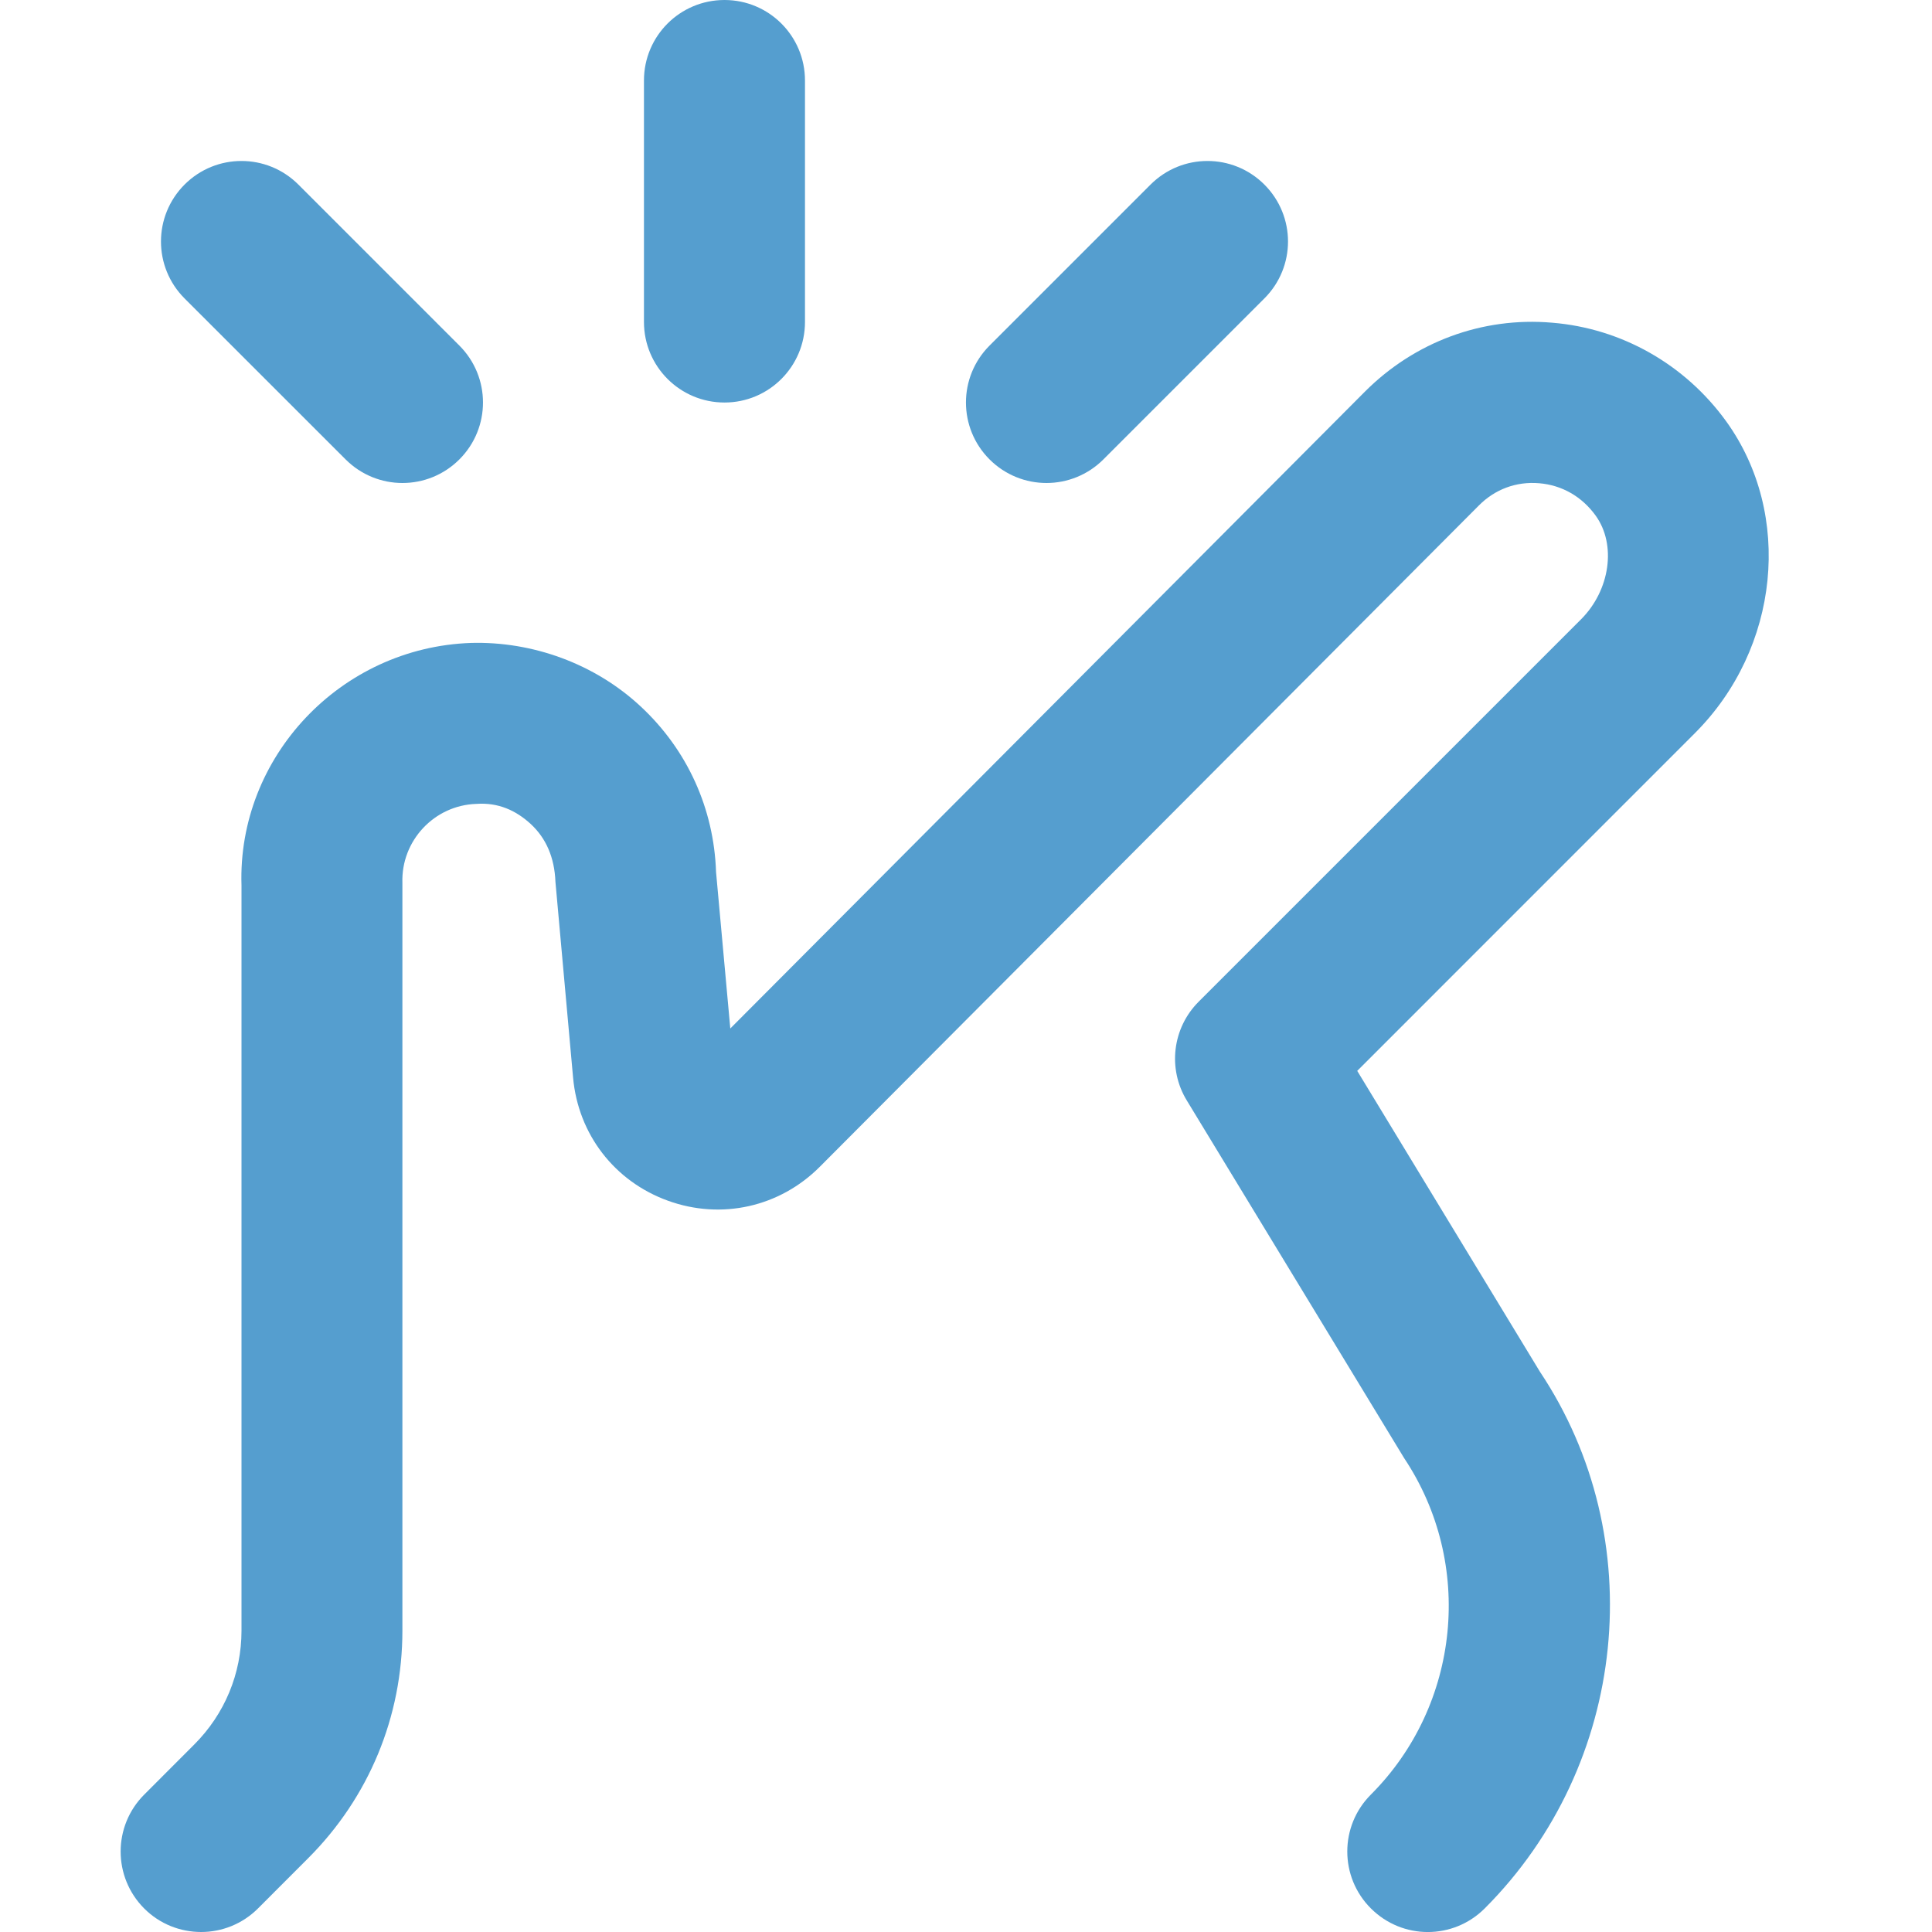<svg width="32" height="32" viewBox="0 0 32 32" fill="none" xmlns="http://www.w3.org/2000/svg">
<g clip-path="url(#clip0_893_538)">
<path d="M16.39 7.609C15.869 7.088 15.869 6.245 16.39 5.724L19.057 3.057C19.578 2.536 20.421 2.536 20.942 3.057C21.464 3.579 21.464 4.421 20.942 4.943L18.276 7.609C18.016 7.869 17.674 8 17.333 8C16.992 8 16.65 7.869 16.39 7.609ZM5.724 7.609C5.984 7.869 6.325 8 6.666 8C7.008 8 7.349 7.869 7.609 7.609C8.13 7.088 8.13 6.245 7.609 5.724L4.942 3.057C4.421 2.536 3.578 2.536 3.057 3.057C2.536 3.579 2.536 4.421 3.057 4.943L5.724 7.609ZM12 6.667C12.737 6.667 13.333 6.069 13.333 5.333V1.333C13.333 0.597 12.737 0 12 0C11.262 0 10.666 0.597 10.666 1.333V5.333C10.666 6.069 11.262 6.667 12 6.667ZM28.593 6.981C27.91 6.035 26.86 5.439 25.709 5.345C24.545 5.244 23.426 5.668 22.609 6.485L12.096 17.035L11.86 14.443C11.825 13.393 11.384 12.421 10.616 11.705C9.849 10.988 8.813 10.621 7.802 10.649C5.636 10.723 3.93 12.544 4 14.667V27.009C4 27.721 3.721 28.391 3.217 28.895L2.389 29.724C1.868 30.245 1.868 31.089 2.389 31.611C2.649 31.871 2.99 32 3.332 32C3.673 32 4.014 31.869 4.274 31.609L5.102 30.78C6.11 29.773 6.665 28.433 6.665 27.009V14.623C6.642 13.925 7.193 13.337 7.89 13.315C8.254 13.289 8.549 13.424 8.796 13.653C9.042 13.884 9.184 14.196 9.2 14.608L9.492 17.848C9.576 18.787 10.178 19.568 11.064 19.888C11.948 20.208 12.912 19.993 13.577 19.327L24.496 8.371C24.757 8.108 25.109 7.971 25.494 8.004C25.87 8.035 26.202 8.225 26.429 8.54C26.776 9.021 26.669 9.776 26.186 10.259L19.853 16.592C19.418 17.027 19.337 17.703 19.657 18.227L23.257 24.151C24.421 25.896 24.189 28.24 22.706 29.724C22.185 30.245 22.185 31.089 22.706 31.609C23.228 32.131 24.07 32.131 24.592 31.609C26.97 29.229 27.342 25.471 25.506 22.72L22.48 17.737L28.072 12.144C29.477 10.74 29.701 8.52 28.593 6.981Z" fill="#559ECF"/>
</g>
<defs>
<clipPath id="clip0_893_538">
<rect width="32" height="32" fill="white"/>
</clipPath>
</defs>
</svg>

